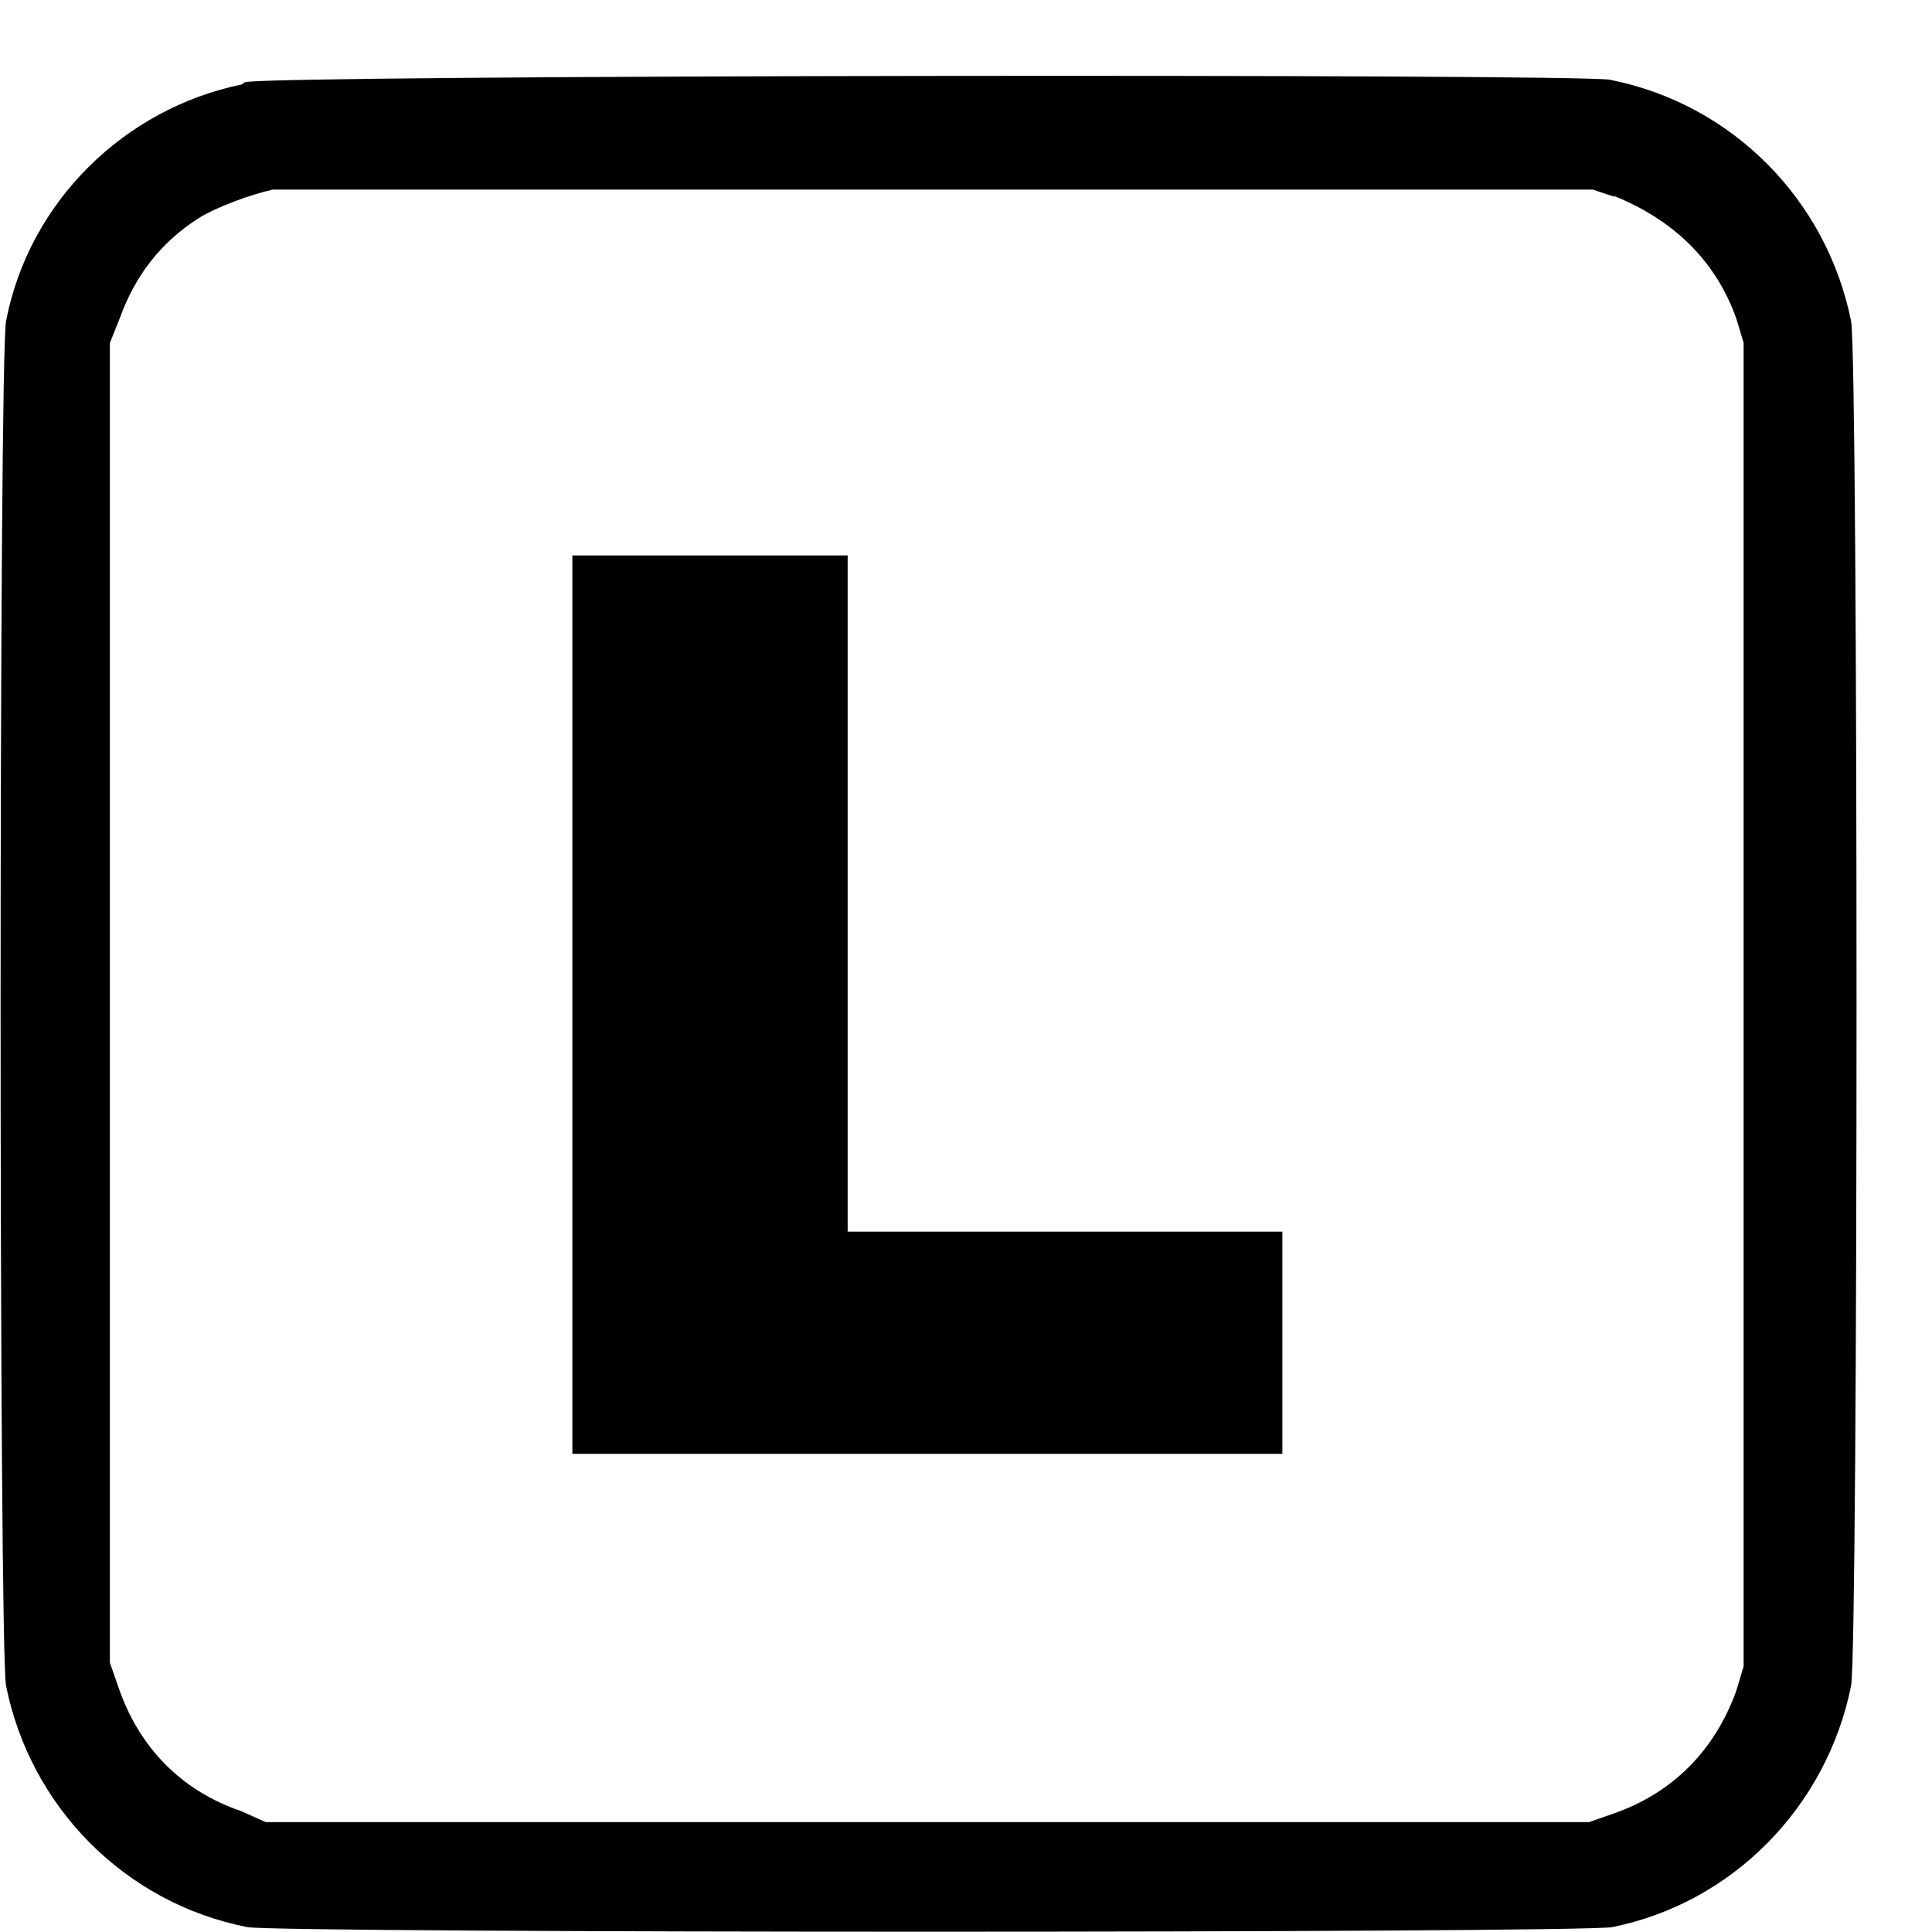 <svg xmlns="http://www.w3.org/2000/svg" width="16pt" height="16pt" version="1" viewBox="0 0 16 16"><path d="M2 .7C1.03.9.24 1.67.05 2.66c-.06.33-.06 10.97 0 11.3.2 1 .98 1.8 2 2 .32.05 10.96.05 11.3 0 1-.2 1.78-1 1.98-2 .06-.33.06-10.97 0-11.3-.2-1-.98-1.8-2-2-.3-.05-11-.04-11.3.02zm11.36.92c.5.2.85.54 1.02 1.02l.06.2V13.8l-.06.2c-.18.5-.53.85-1.02 1.02l-.2.07H2.2L2 15c-.5-.17-.85-.53-1.02-1.03l-.07-.2V2.84l.08-.2c.13-.36.34-.63.65-.83.16-.1.44-.2.62-.24.04 0 2.52 0 5.5 0h5.43l.18.06zM4.74 8.32v3.72h5.88V10.2h-3.6V4.6H4.74v3.72z"/></svg>